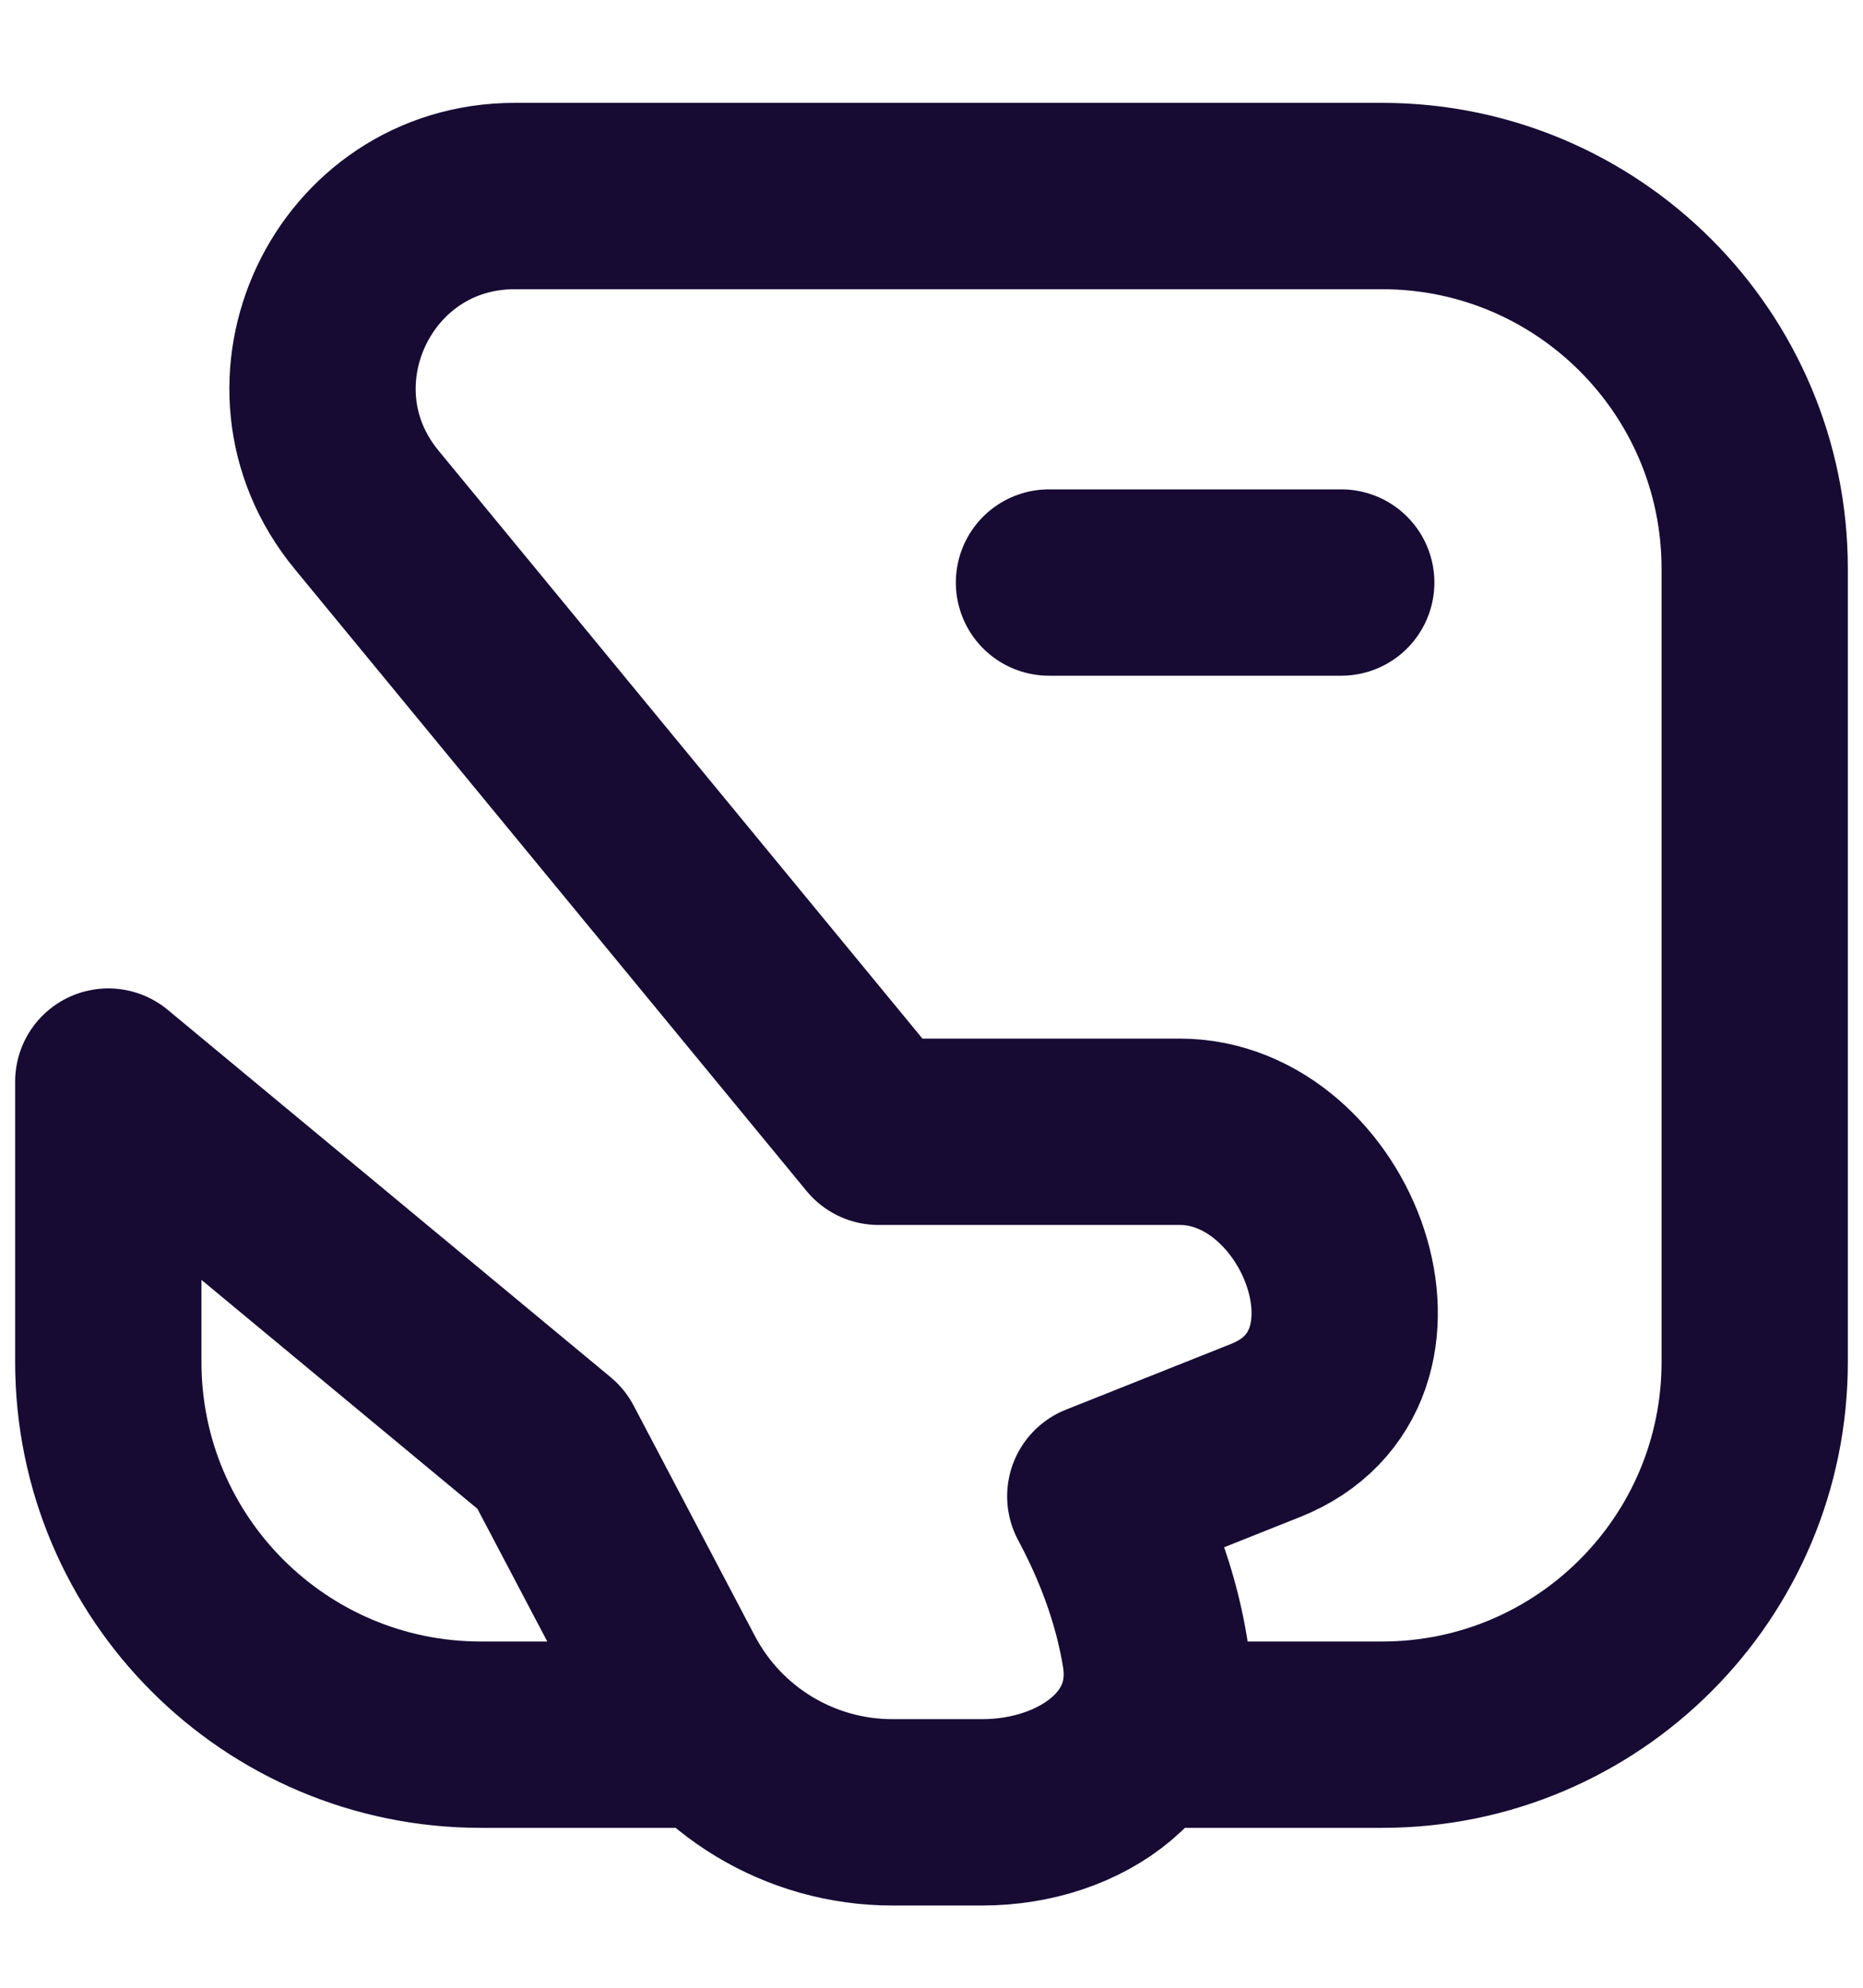 <svg width="15" height="16" viewBox="0 0 15 16" fill="none" xmlns="http://www.w3.org/2000/svg">
<path d="M9.46 13.963H11.128C12.785 13.963 14.128 12.62 14.128 10.963V4.578C14.128 2.921 12.785 1.578 11.128 1.578H4.144V1.578C2.839 1.578 2.122 3.097 2.952 4.104L7.073 9.11H9.498C10.696 9.11 11.419 11.026 10.188 11.515L8.859 12.044C9.112 12.515 9.241 12.94 9.3 13.302C9.426 14.084 8.701 14.588 7.909 14.588H7.185C6.442 14.588 5.761 14.176 5.415 13.519L4.438 11.663L0.872 8.706V10.963C0.872 12.62 2.215 13.963 3.872 13.963H5.649" stroke="#170B33" stroke-width="1.5" stroke-linecap="round" stroke-linejoin="round"/>
<path d="M8.446 4.689H10.799" stroke="#170B33" stroke-width="1.5" stroke-linecap="round"/>
</svg>
